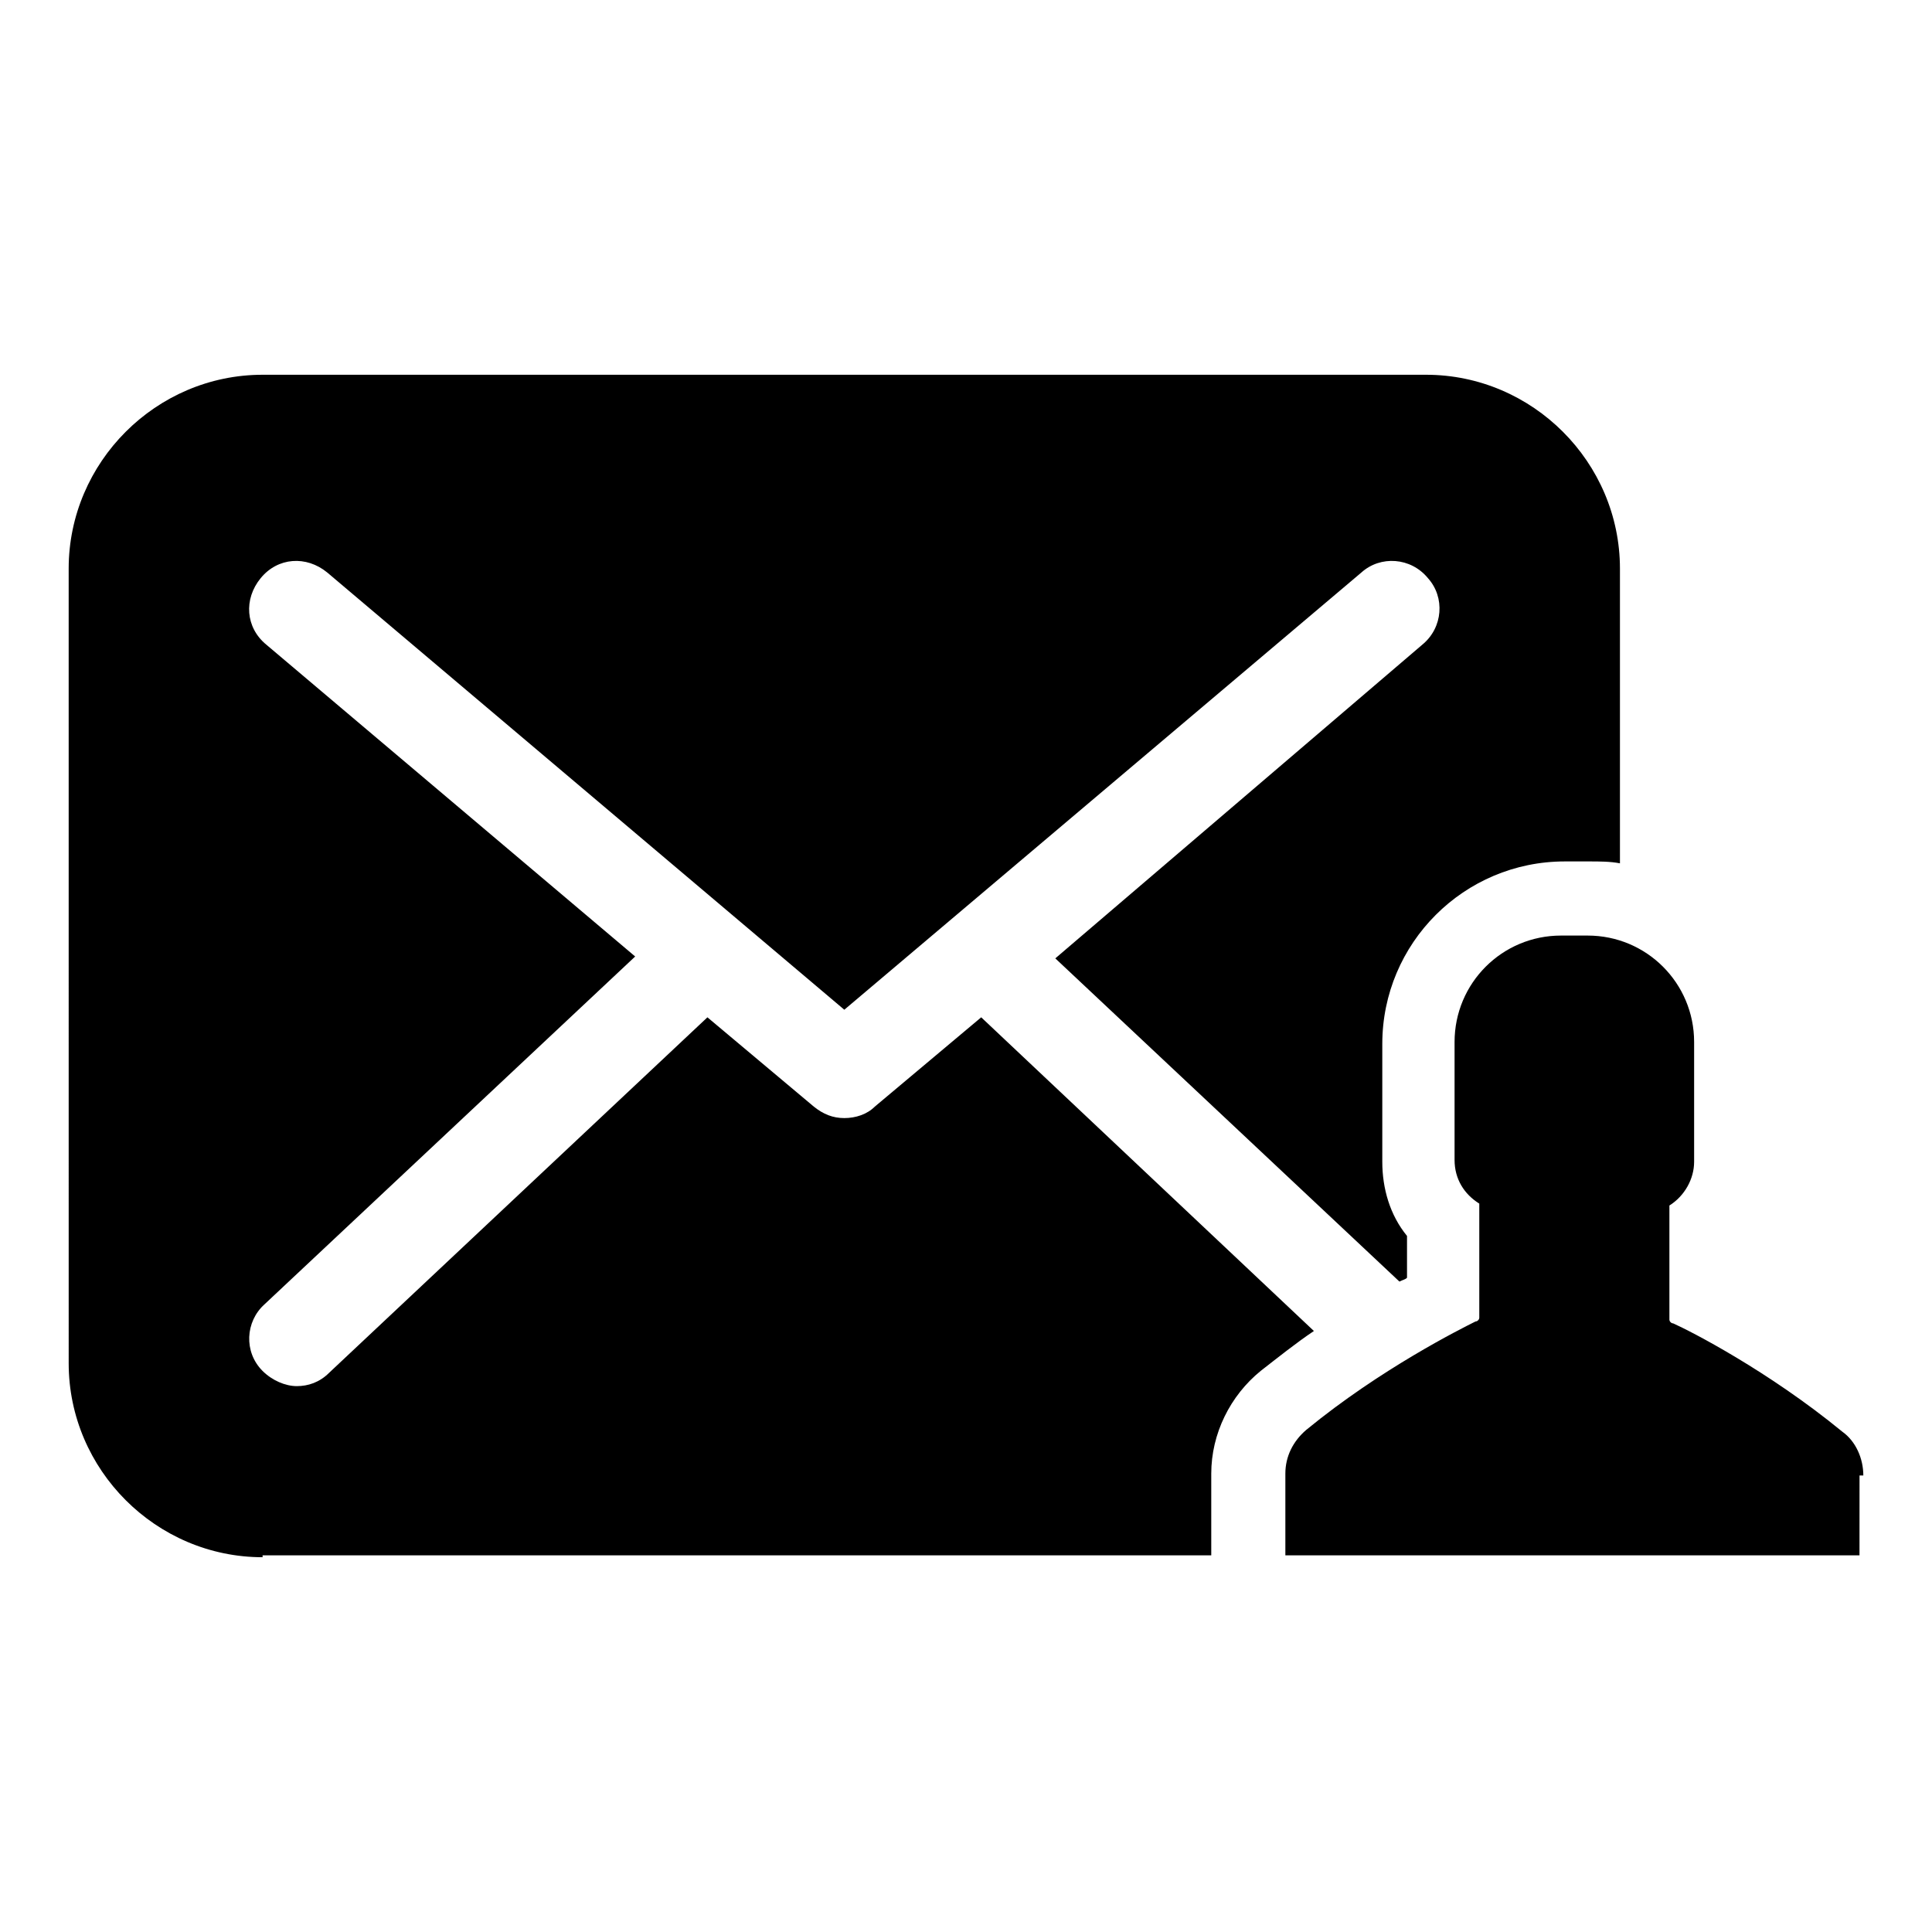 <?xml version="1.0" encoding="UTF-8"?>
<!-- The Best Svg Icon site in the world: iconSvg.co, Visit us! https://iconsvg.co -->
<svg fill="#000000" width="800px" height="800px" version="1.1" viewBox="144 144 512 512" xmlns="http://www.w3.org/2000/svg">
 <path d="m213.59 556.68c-28.215 0-51.387-23.176-51.387-51.387l-0.004-210.59c0-28.215 23.176-51.387 51.387-51.387h308.33c28.215 0 51.387 23.176 51.387 51.387v78.09c-2.519-0.504-5.543-0.504-8.062-0.504h-6.551c-26.703 0-48.367 21.664-48.367 48.367v31.234c0 7.055 2.016 14.105 6.551 19.648v11.082c-0.504 0.504-1.008 0.504-2.016 1.008l-91.191-85.648 97.246-83.125c5.543-4.535 6.047-12.594 1.512-17.633-4.535-5.543-12.594-6.047-17.633-1.512l-137.04 115.88-137.04-115.88c-5.543-4.535-13.098-4.031-17.633 1.512-4.535 5.543-4.031 13.098 1.512 17.633l97.738 82.625-98.246 92.195c-5.039 4.535-5.543 12.594-0.504 17.633 2.519 2.519 6.047 4.031 9.07 4.031 3.023 0 6.047-1.008 8.566-3.527l100.26-94.211 28.215 23.68c2.519 2.016 5.039 3.023 8.062 3.023 3.023 0 6.047-1.008 8.062-3.023l28.215-23.68 88.168 83.129c-4.535 3.023-9.574 7.055-14.105 10.578-8.062 6.551-13.098 16.625-13.098 27.207v21.664h-251.41zm424.21-21.664c0-4.535-2.016-9.07-5.543-11.586-19.648-16.121-40.305-26.703-44.84-28.719-0.504 0-1.008-0.504-1.008-1.008v-30.23c4.031-2.519 6.551-7.055 6.551-11.586v-31.738c0-15.617-12.594-28.215-28.215-28.215h-7.055c-15.617 0-28.215 12.594-28.215 28.215v31.234c0 5.039 2.519 9.07 6.551 11.586v30.23c0 0.504-0.504 1.008-1.008 1.008-4.031 2.016-25.191 12.594-44.84 28.719-3.527 3.023-5.543 7.055-5.543 11.586v21.664h152.15l0.008-21.16z"/>
</svg>